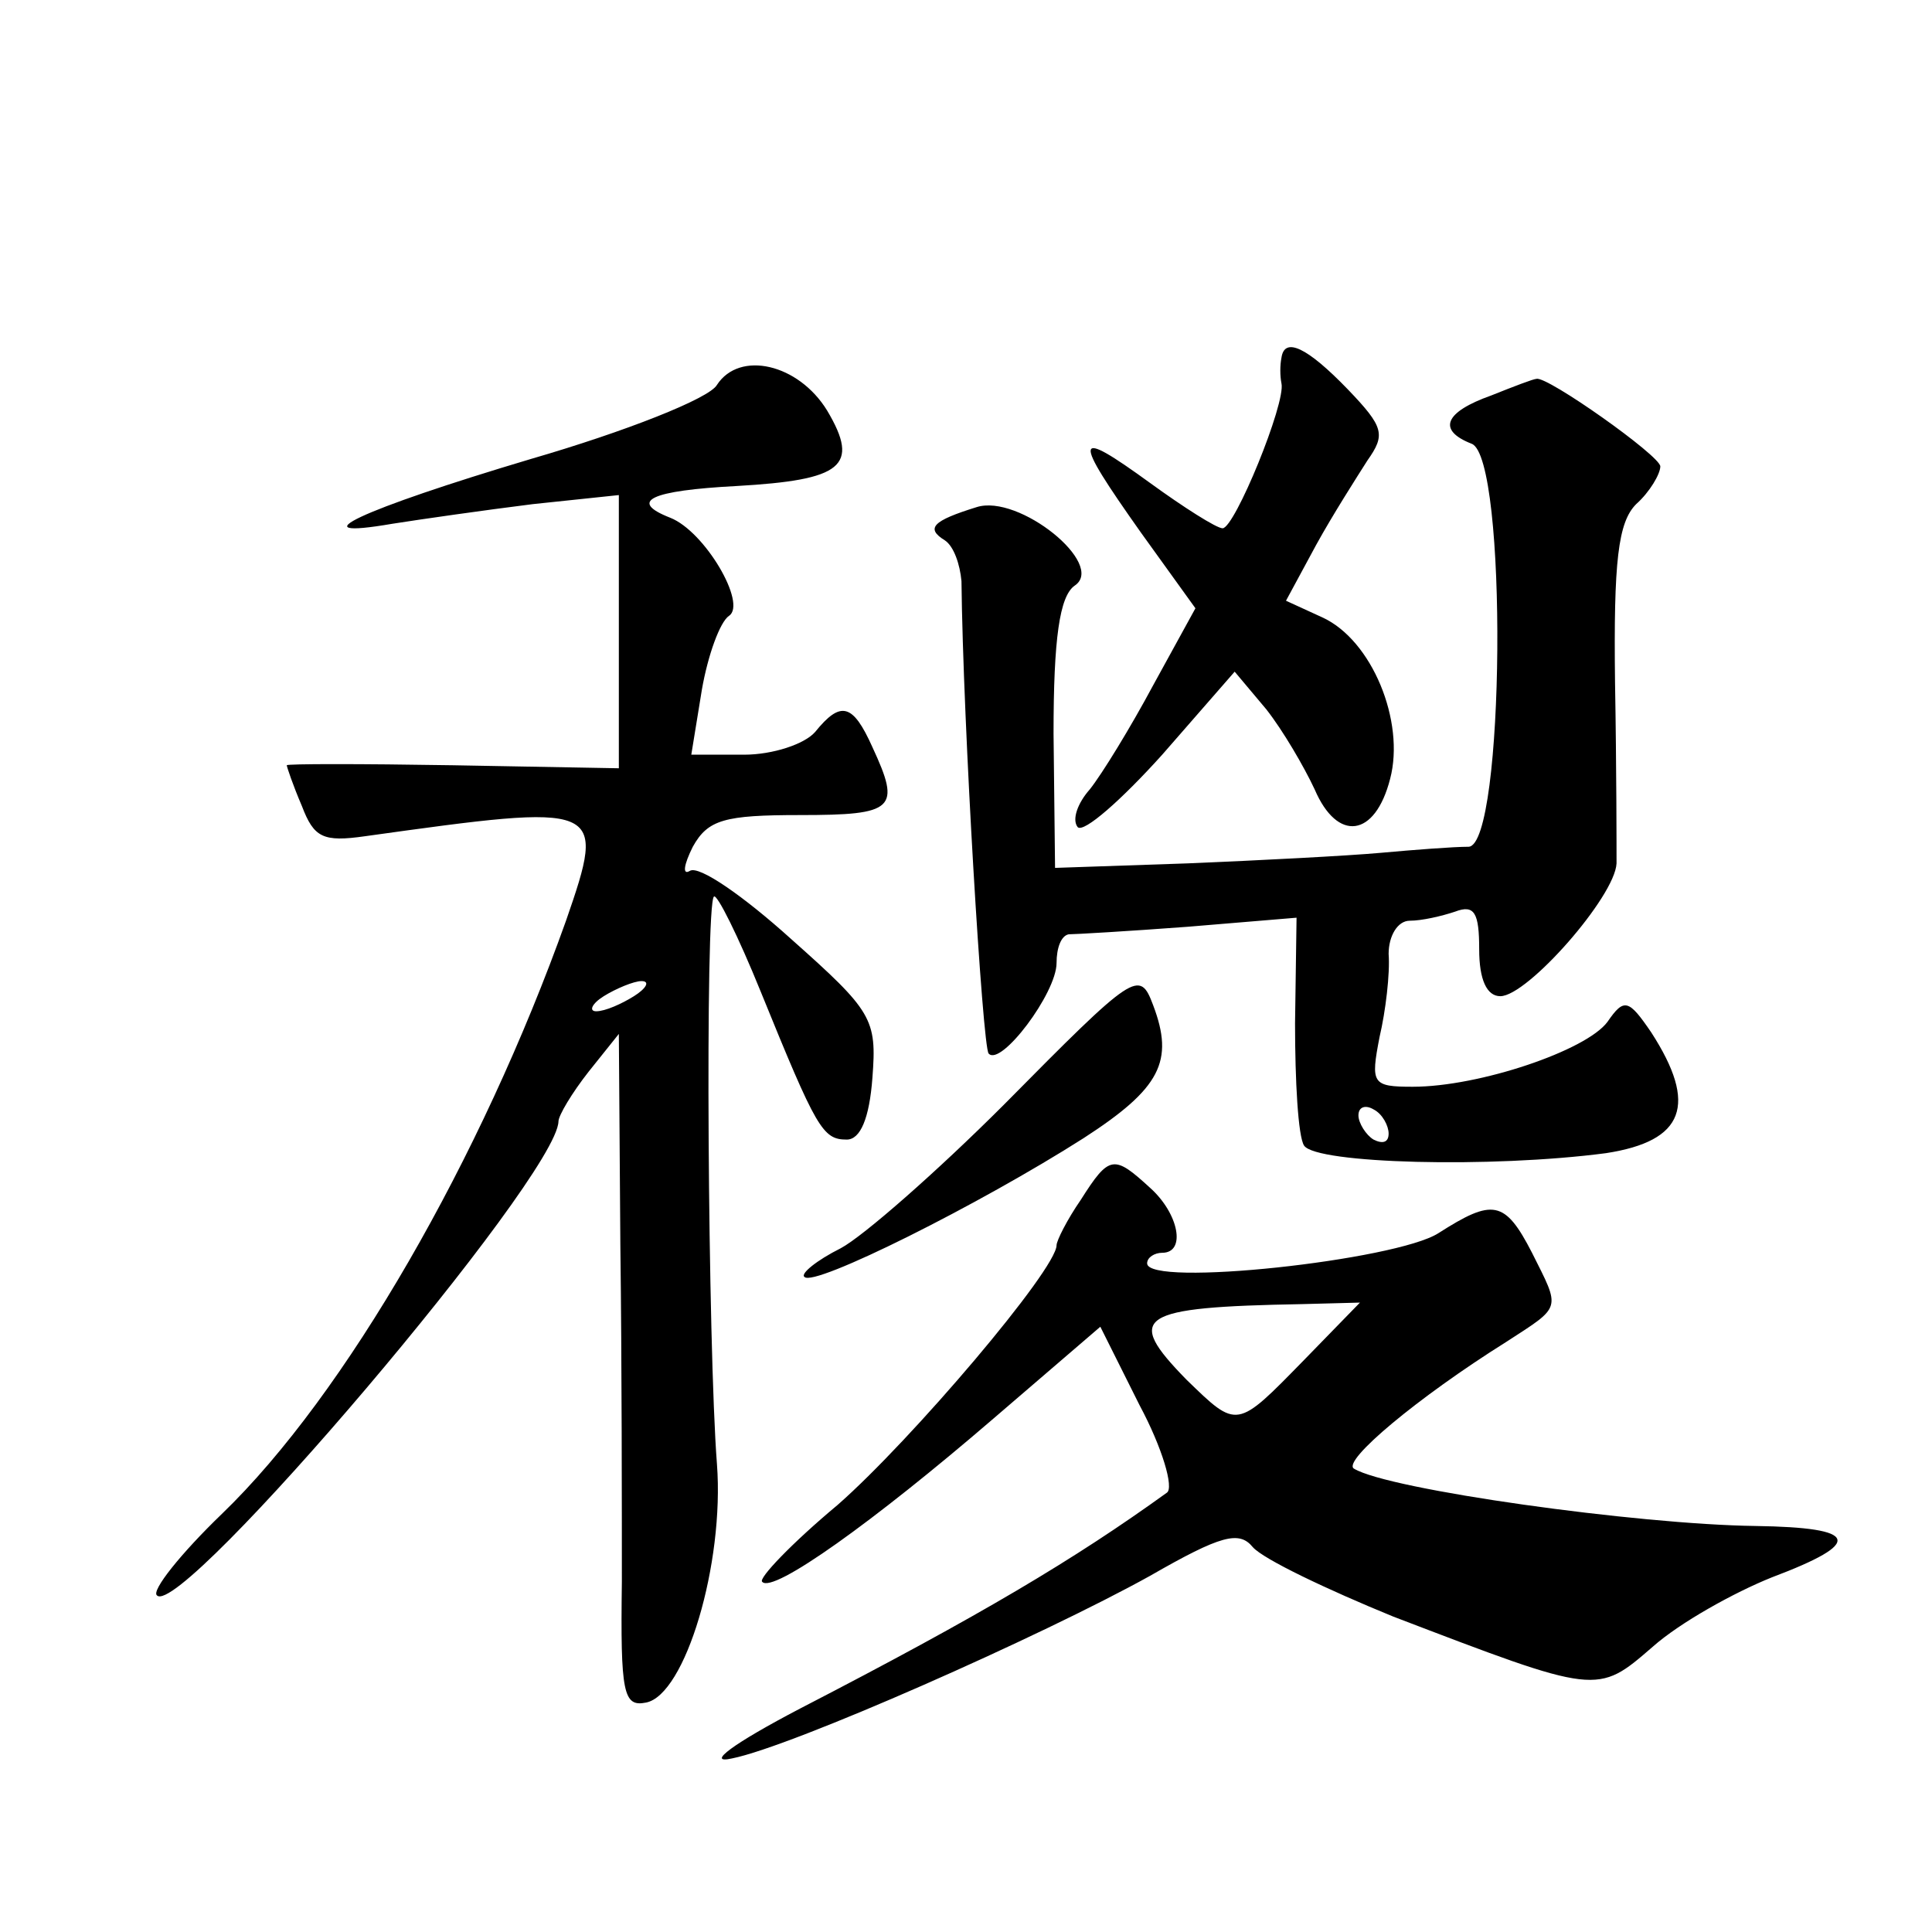 <?xml version="1.0" standalone="no"?>
<!DOCTYPE svg PUBLIC "-//W3C//DTD SVG 20010904//EN"
 "http://www.w3.org/TR/2001/REC-SVG-20010904/DTD/svg10.dtd">
<svg version="1.0" xmlns="http://www.w3.org/2000/svg"
 width="128pt" height="128pt" viewBox="0 0 128 128"
 preserveAspectRatio="xMidYMid meet">
<g transform="translate(0,128) scale(0.1,-0.1)"
fill="#0" stroke="none">
<path d="M849 1043 c-1 -5 -1 -12 0 -17 3 -13 -31 -96 -39 -96 -4 0 -26 14 -48
30 -51 37 -52 32 -6 -33 l36 -50 -28 -51 c-15 -28 -34 -59 -42 -69 -8 -9 -12 -20
-8 -25 4 -4 29 18 56 48 l48 55 21 -25 c11 -14 25 -38 32 -53 15 -35 40 -32 50
7 10 38 -12 92 -45 107 l-24 11 20 37 c11 20 27 45 34 56 12 17 11 22 -13 47 -27
28 -42 35 -44 21z M475 1025 c-5 -9 -61 -31 -123 -49 -114 -34 -156 -54 -92 -43
19 3 61 9 93 13 l57 6 0 -90 0 -91 -110 2 c-61 1 -110 1 -110 0 0 -1 4 -13 10 -27
8 -21 14 -24 42 -20 158 22 160 22 133 -56 -56 -157 -146 -314 -228 -393 -27 -26
-47 -51 -43 -54 16 -16 265 277 266 314 0 4 9 19 20 33 l20 25 1 -140 c1 -77 1
-177 1 -223 -1 -74 1 -83 16 -80 26 5 52 92 47 158 -6 77 -8 371 -2 376 2 2 16
-26 31 -63 37 -91 41 -98 57 -98 9 0 15 14 17 41 3 39 0 44 -54 92 -31 28 -61 49
-67 45 -5 -3 -4 4 2 16 10 18 21 21 71 21 63 0 67 4 48 45 -13 29 -21 31 -38 10
-7 -8 -28 -15 -47 -15 l-35 0 7 43 c4 23 12 45 18 49 12 8 -16 56 -39 65 -28 11
-13 18 44 21 70 4 82 13 60 50 -19 31 -58 40 -73 17z m-55 -405 c-8 -5 -19 -10
-25 -10 -5 0 -3 5 5 10 8 5 20 10 25 10 6 0 3 -5 -5 -10z M988 1018 c-31 -11 -36
-23 -13 -32 24 -9 22 -266 -2 -267 -10 0 -36 -2 -58 -4 -22 -2 -80 -5 -128 -7 l-88
-3 -1 89 c0 63 4 91 14 98 21 14 -37 61 -65 52 -29 -9 -34 -14 -21 -22 6 -4 10
-16 11 -27 1 -94 14 -309 18 -313 8 -9 45 40 45 60 0 10 3 18 8 19 4 0 39 2 79
5 l72 6 -1 -70 c0 -38 2 -75 6 -81 8 -12 124 -15 200 -5 52 8 61 32 30 80 -15 22
-18 23 -29 7 -14 -19 -85 -43 -129 -43 -27 0 -28 2 -22 33 4 17 7 42 6 55 0 12
6 22 14 22 8 0 21 3 30 6 13 5 16 -1 16 -25 0 -20 5 -31 14 -31 18 0 76 66 77 88
0 9 0 63 -1 120 -1 80 2 106 14 118 9 8 16 20 16 25 0 7 -75 60 -82 58 -2 0 -15
-5 -30 -11z m-68 -489 c0 -6 -4 -7 -10 -4 -5 3 -10 11 -10 16 0 6 5 7 10 4 6 -3
10 -11 10 -16z M665 548 c-44 -44 -93 -87 -108 -95 -16 -8 -27 -17 -24 -19 6 -7
116 48 185 92 51 33 60 51 46 88 -9 24 -12 22 -99 -66z M716 485 c-9 -13 -16 -27
-16 -30 0 -16 -96 -129 -145 -172 -30 -25 -53 -49 -50 -51 7 -8 74 40 153 108 l71
61 26 -52 c15 -28 23 -55 18 -58 -61 -44 -123 -81 -243 -143 -44 -23 -63 -37 -45
-33 40 8 205 81 277 121 47 27 59 30 68 19 7 -8 49 -28 93 -46 136 -52 135 -52
172 -20 18 16 54 36 79 46 61 23 58 33 -11 34 -78 1 -243 24 -266 38 -8 5 42 47
101 84 37 24 36 21 17 59 -18 35 -26 36 -62 13 -28 -18 -193 -36 -193 -20 0 4 5
7 10 7 16 0 11 26 -8 43 -24 22 -27 22 -46 -8z m148 -106 c-45 -46 -44 -46 -78
-13 -41 42 -33 48 77 50 l38 1 -37 -38z"/>
</g>
</svg>

